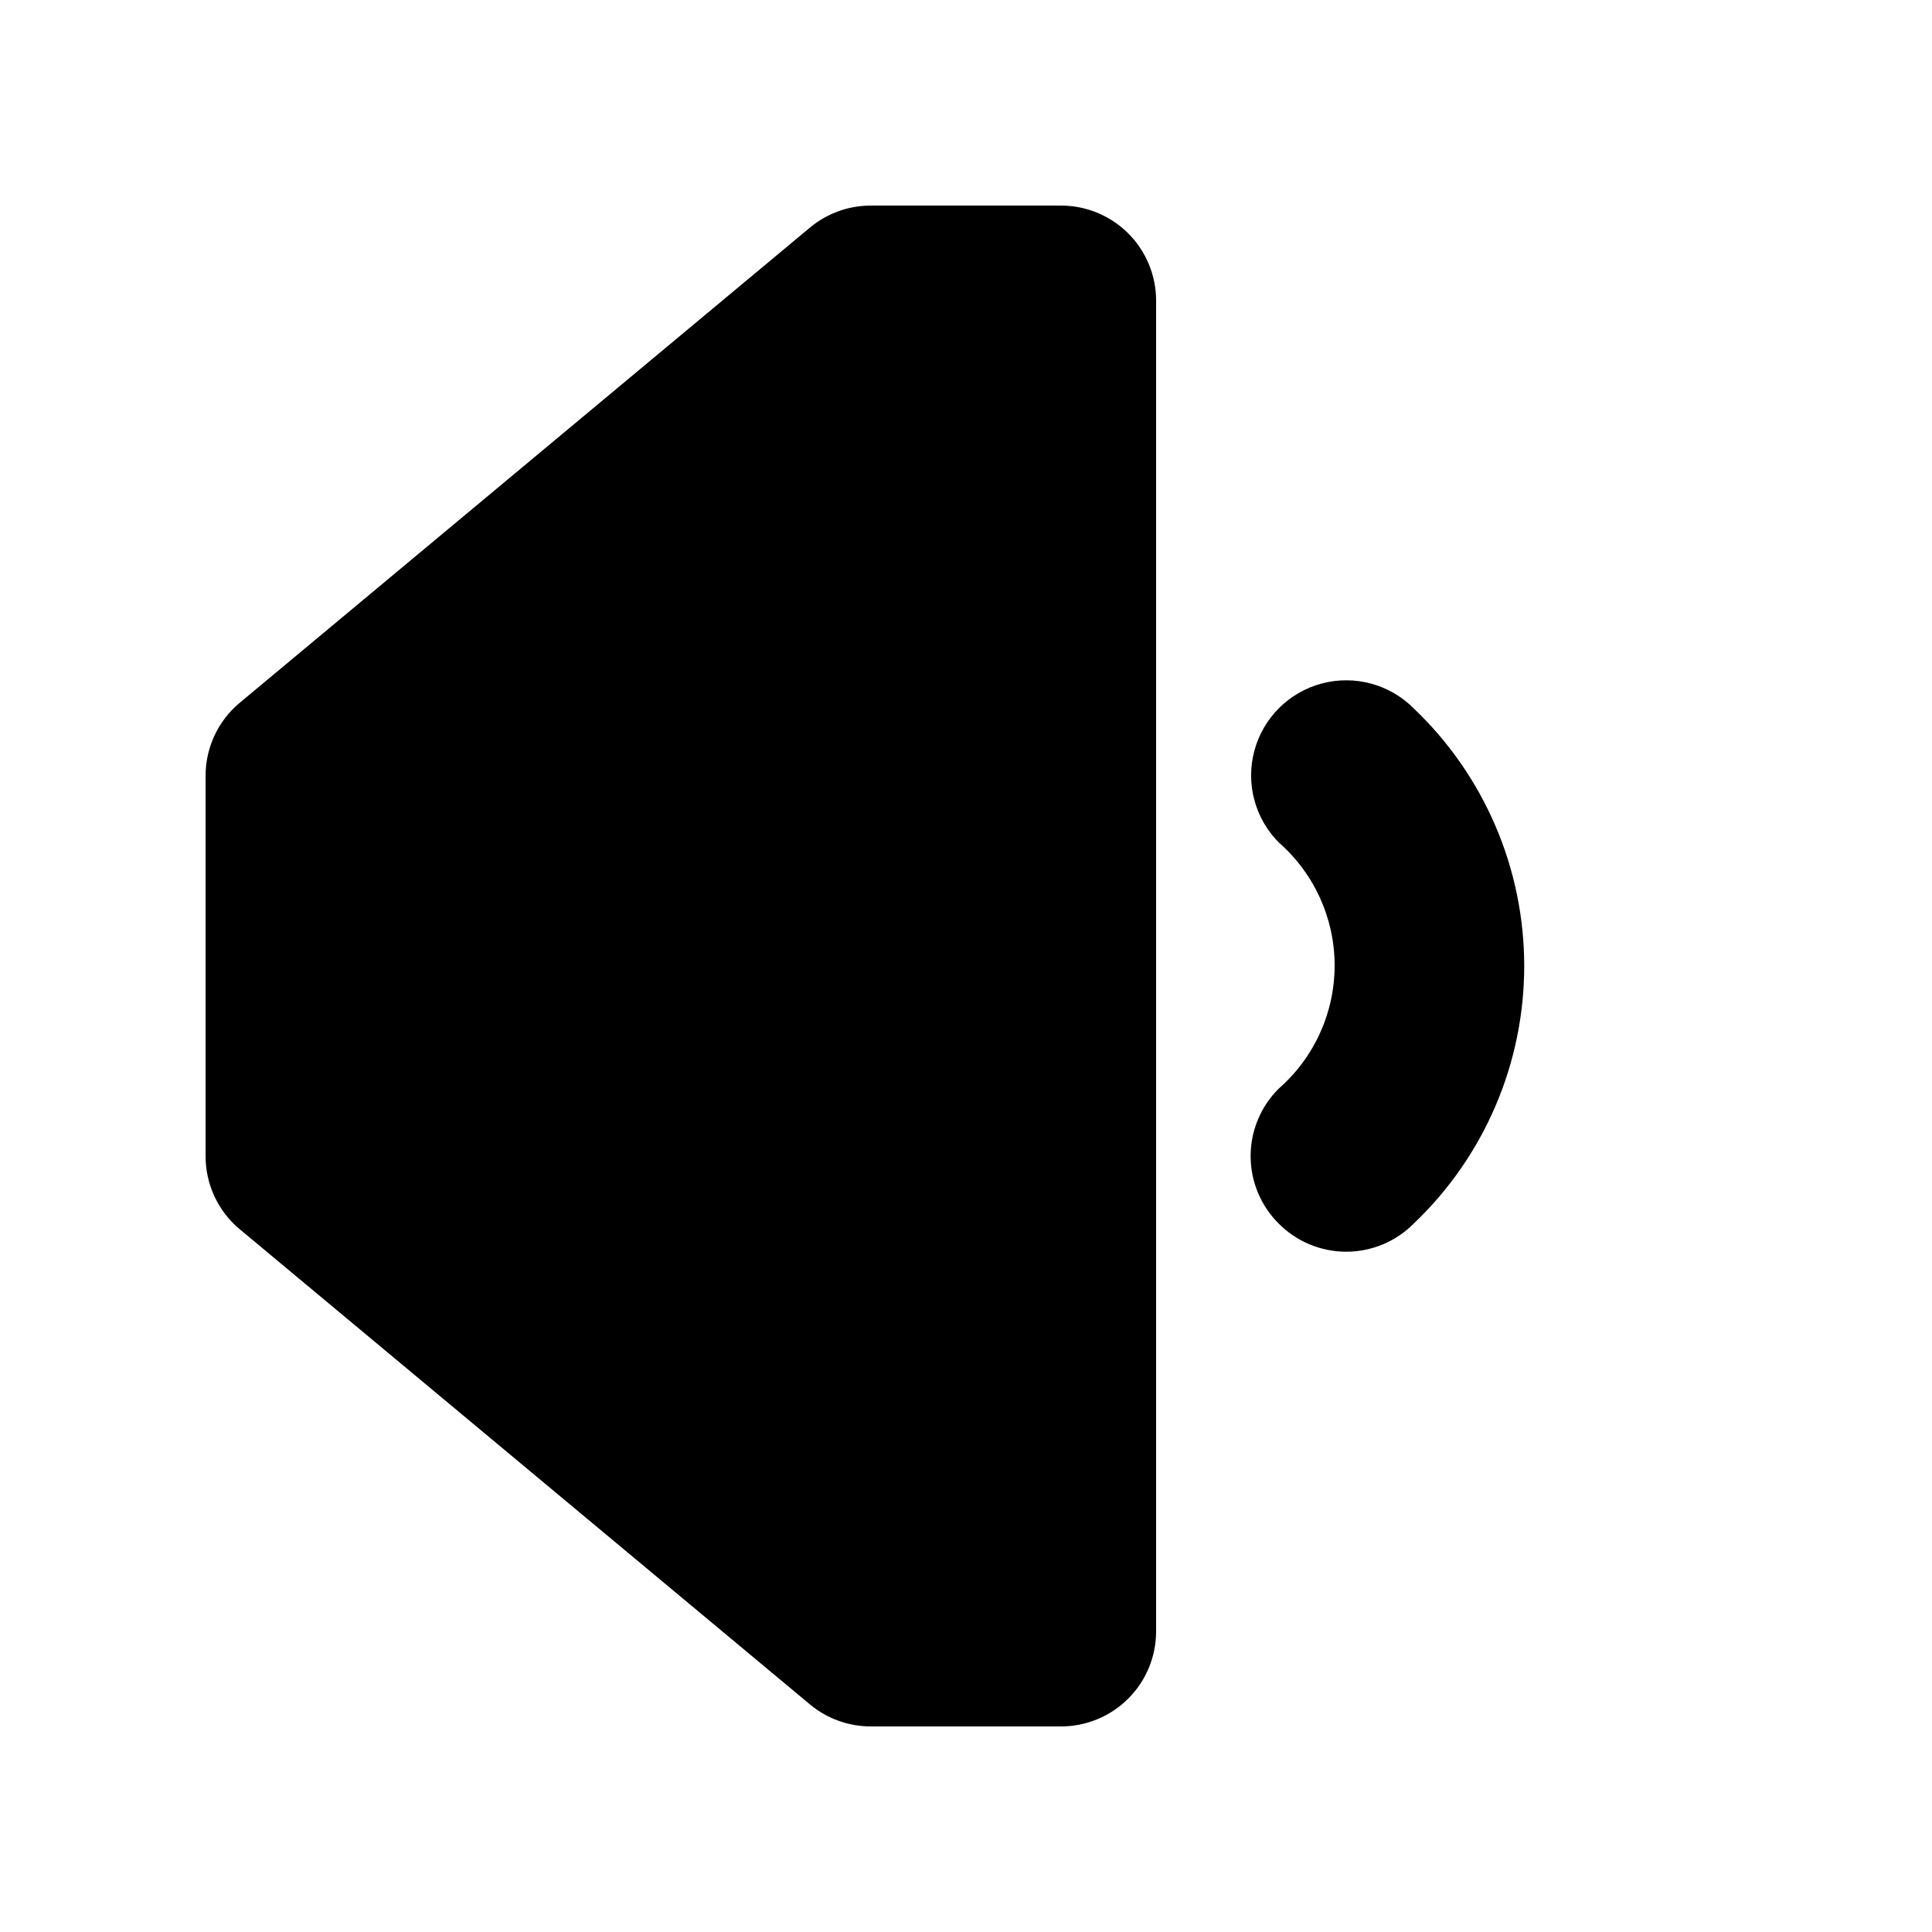 <?xml version="1.0" encoding="UTF-8"?>
<!-- Uploaded to: ICON Repo, www.svgrepo.com, Generator: ICON Repo Mixer Tools -->
<svg fill="#000000" width="800px" height="800px" version="1.1" viewBox="144 144 512 512" xmlns="http://www.w3.org/2000/svg">
 <path d="m450.38 223.66v352.67c0 6.68-2.652 13.09-7.379 17.812-4.723 4.723-11.129 7.379-17.812 7.379h-50.379c-5.887 0.012-11.59-2.039-16.121-5.797l-151.14-125.95v0.004c-5.758-4.797-9.082-11.906-9.066-19.398v-100.76c-0.016-7.492 3.309-14.602 9.066-19.395l151.14-125.95c4.531-3.758 10.234-5.805 16.121-5.793h50.383-0.004c6.684 0 13.09 2.652 17.812 7.375 4.727 4.727 7.379 11.133 7.379 17.812zm68.266 108.07c-6.344-6.387-15.617-8.906-24.32-6.609-8.707 2.301-15.523 9.07-17.887 17.762-2.359 8.688 0.094 17.977 6.438 24.367 9.414 8.23 14.812 20.121 14.812 32.621 0 12.504-5.398 24.395-14.812 32.625-4.769 4.727-7.449 11.168-7.449 17.883 0 6.719 2.68 13.156 7.449 17.887 4.731 4.769 11.168 7.449 17.887 7.449 6.715 0 13.152-2.68 17.883-7.449 18.699-17.785 29.285-42.461 29.285-68.266 0-25.809-10.586-50.484-29.285-68.27z"/>
</svg>